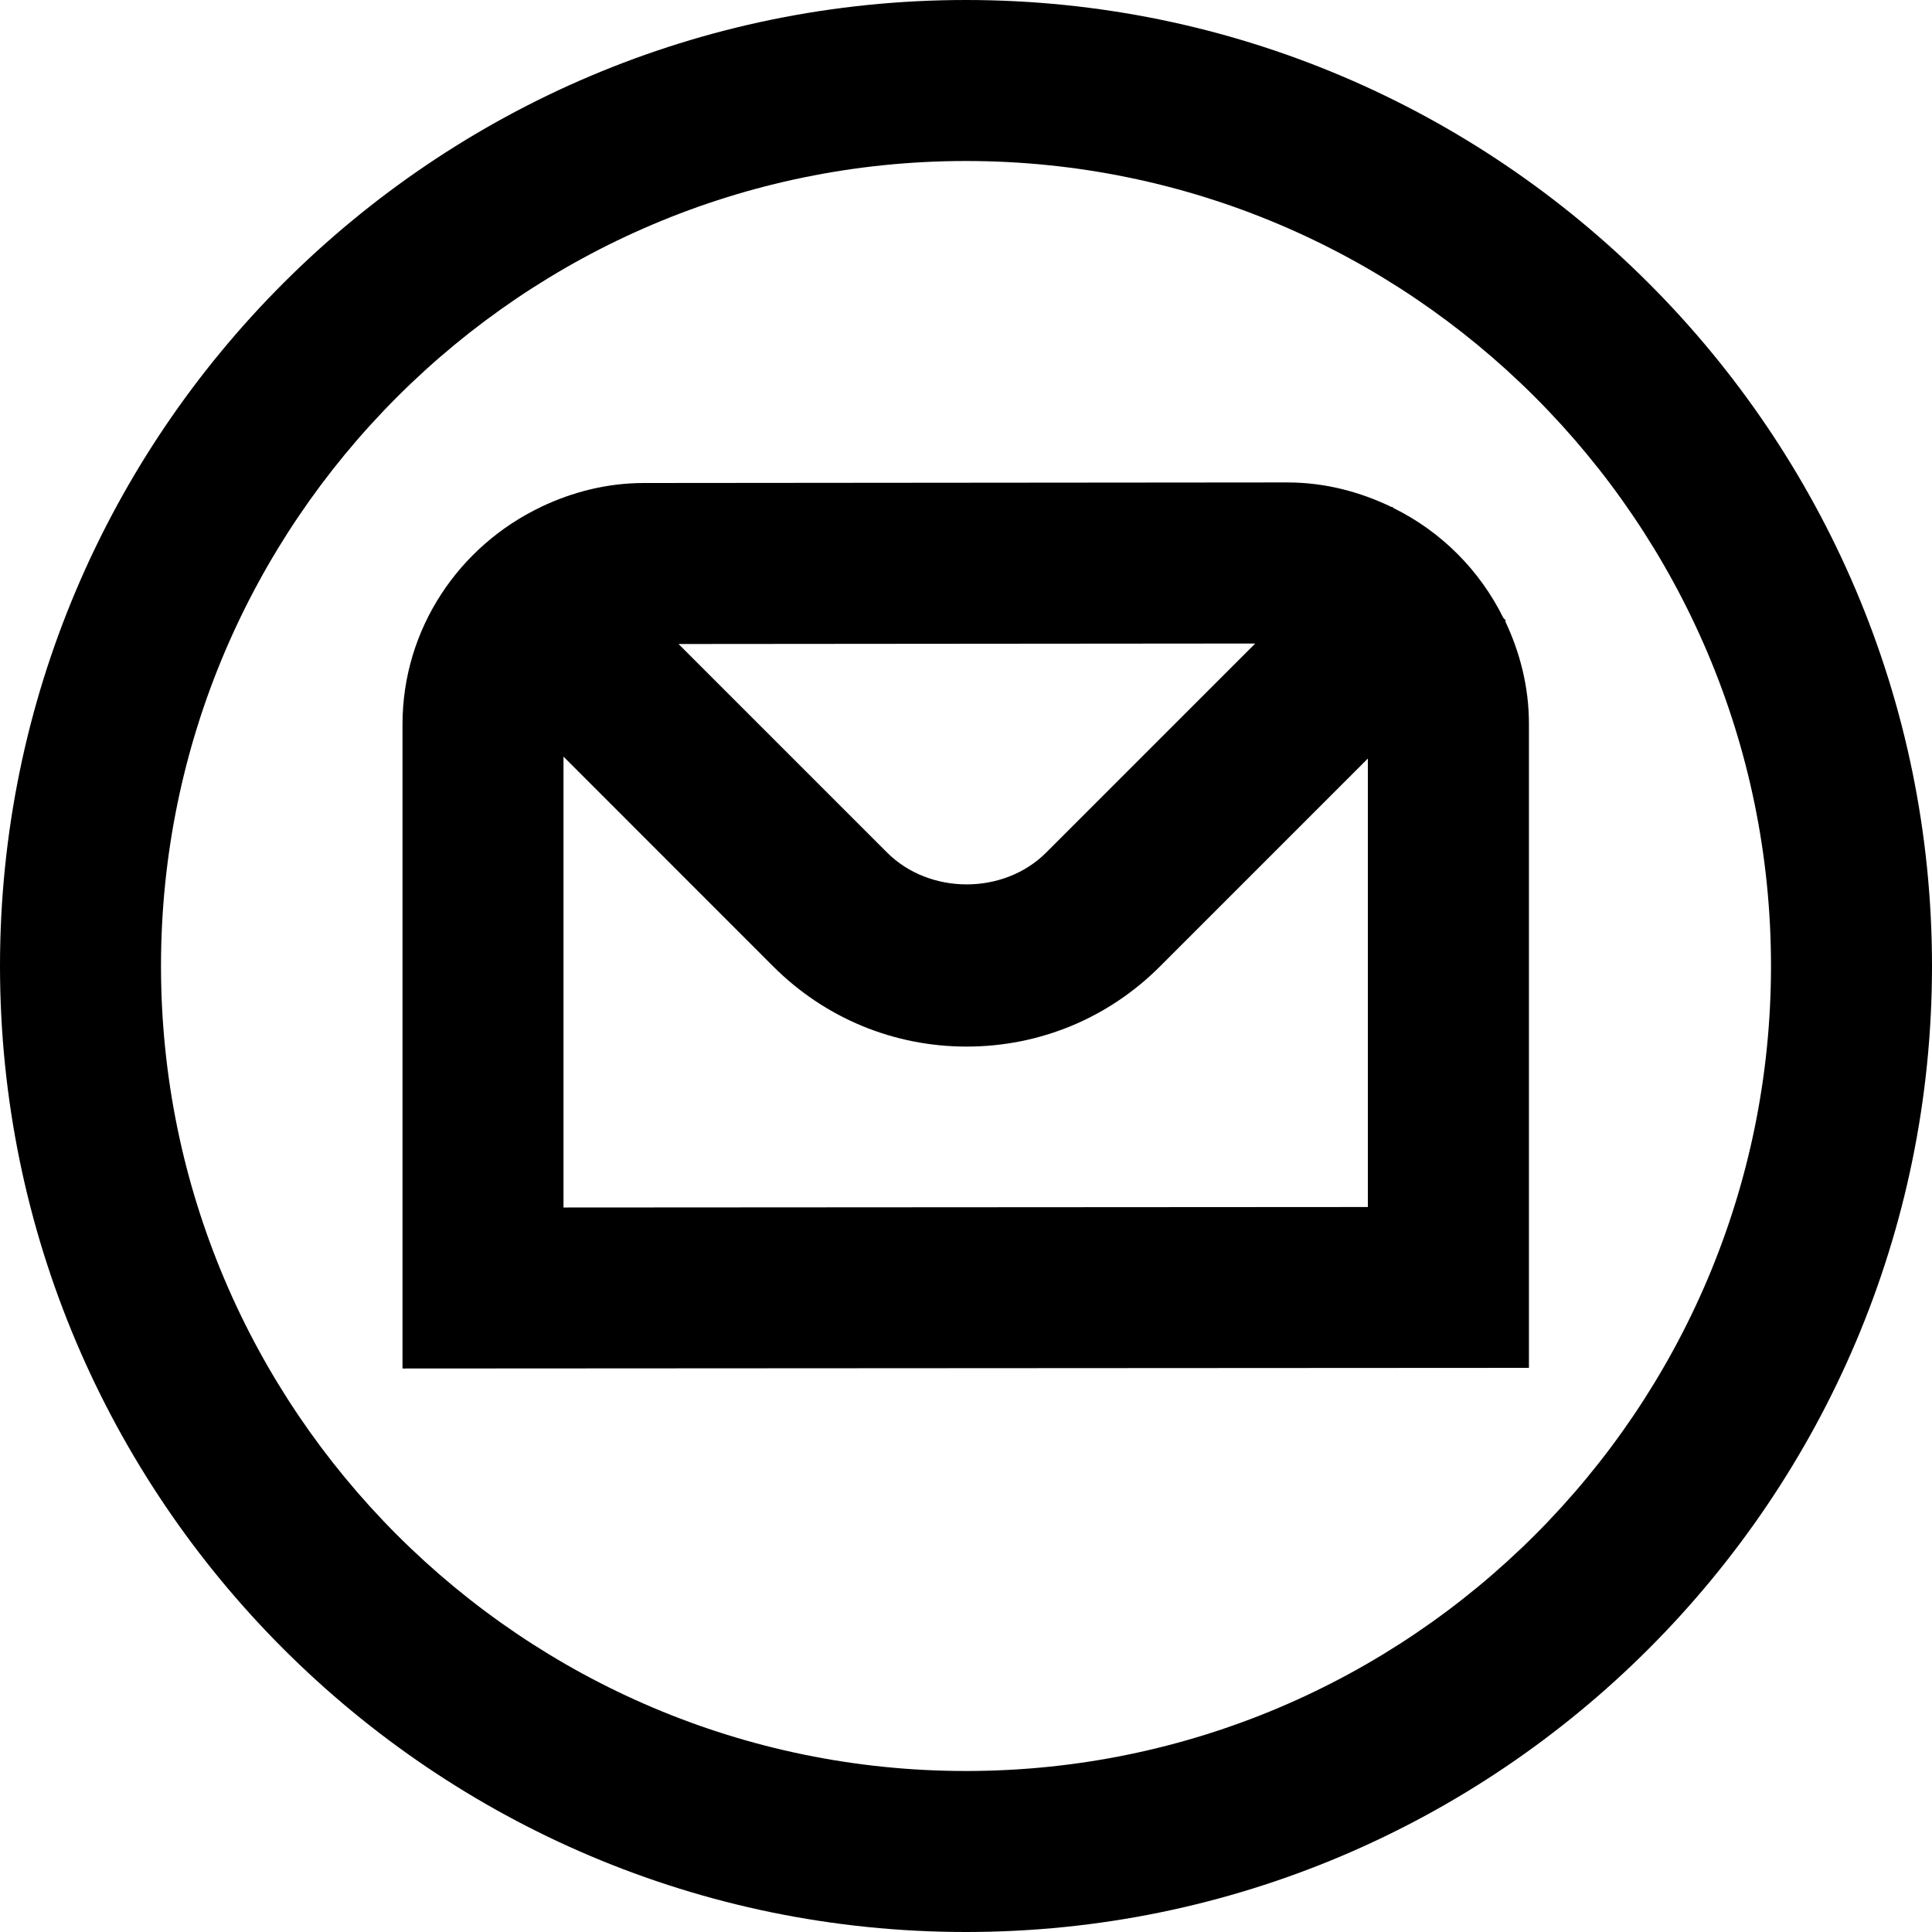 <?xml version="1.0" encoding="UTF-8"?>
<svg xmlns="http://www.w3.org/2000/svg" id="Layer_1" data-name="Layer 1" viewBox="0 0 24 24" width="512" height="512"><path d="M18.707,7.708l-.032-.032c-.293-.593-.772-1.073-1.365-1.365l-.017-.017-.005,.005c-.394-.19-.83-.306-1.296-.306l-7.992,.007c-.458,0-.887,.111-1.275,.295h-.001l-.004,.003c-1.013,.482-1.72,1.508-1.72,2.702v8l13.993-.008v-8c0-.458-.111-.887-.295-1.276l.009-.009Zm-3.114,.286l-2.597,2.597c-.527,.527-1.448,.527-1.976,0l-2.591-2.591,7.164-.006Zm1.4,7l-9.993,.006v-5.601l2.606,2.607c.642,.641,1.495,.995,2.402,.995s1.761-.354,2.401-.995l2.583-2.583v5.572ZM12,0C5.383,0,0,5.383,0,12s5.383,12,12,12,12-5.383,12-12S18.617,0,12,0Zm0,22c-5.514,0-10-4.486-10-10S6.486,2,12,2s10,4.486,10,10-4.486,10-10,10Z"/></svg>
